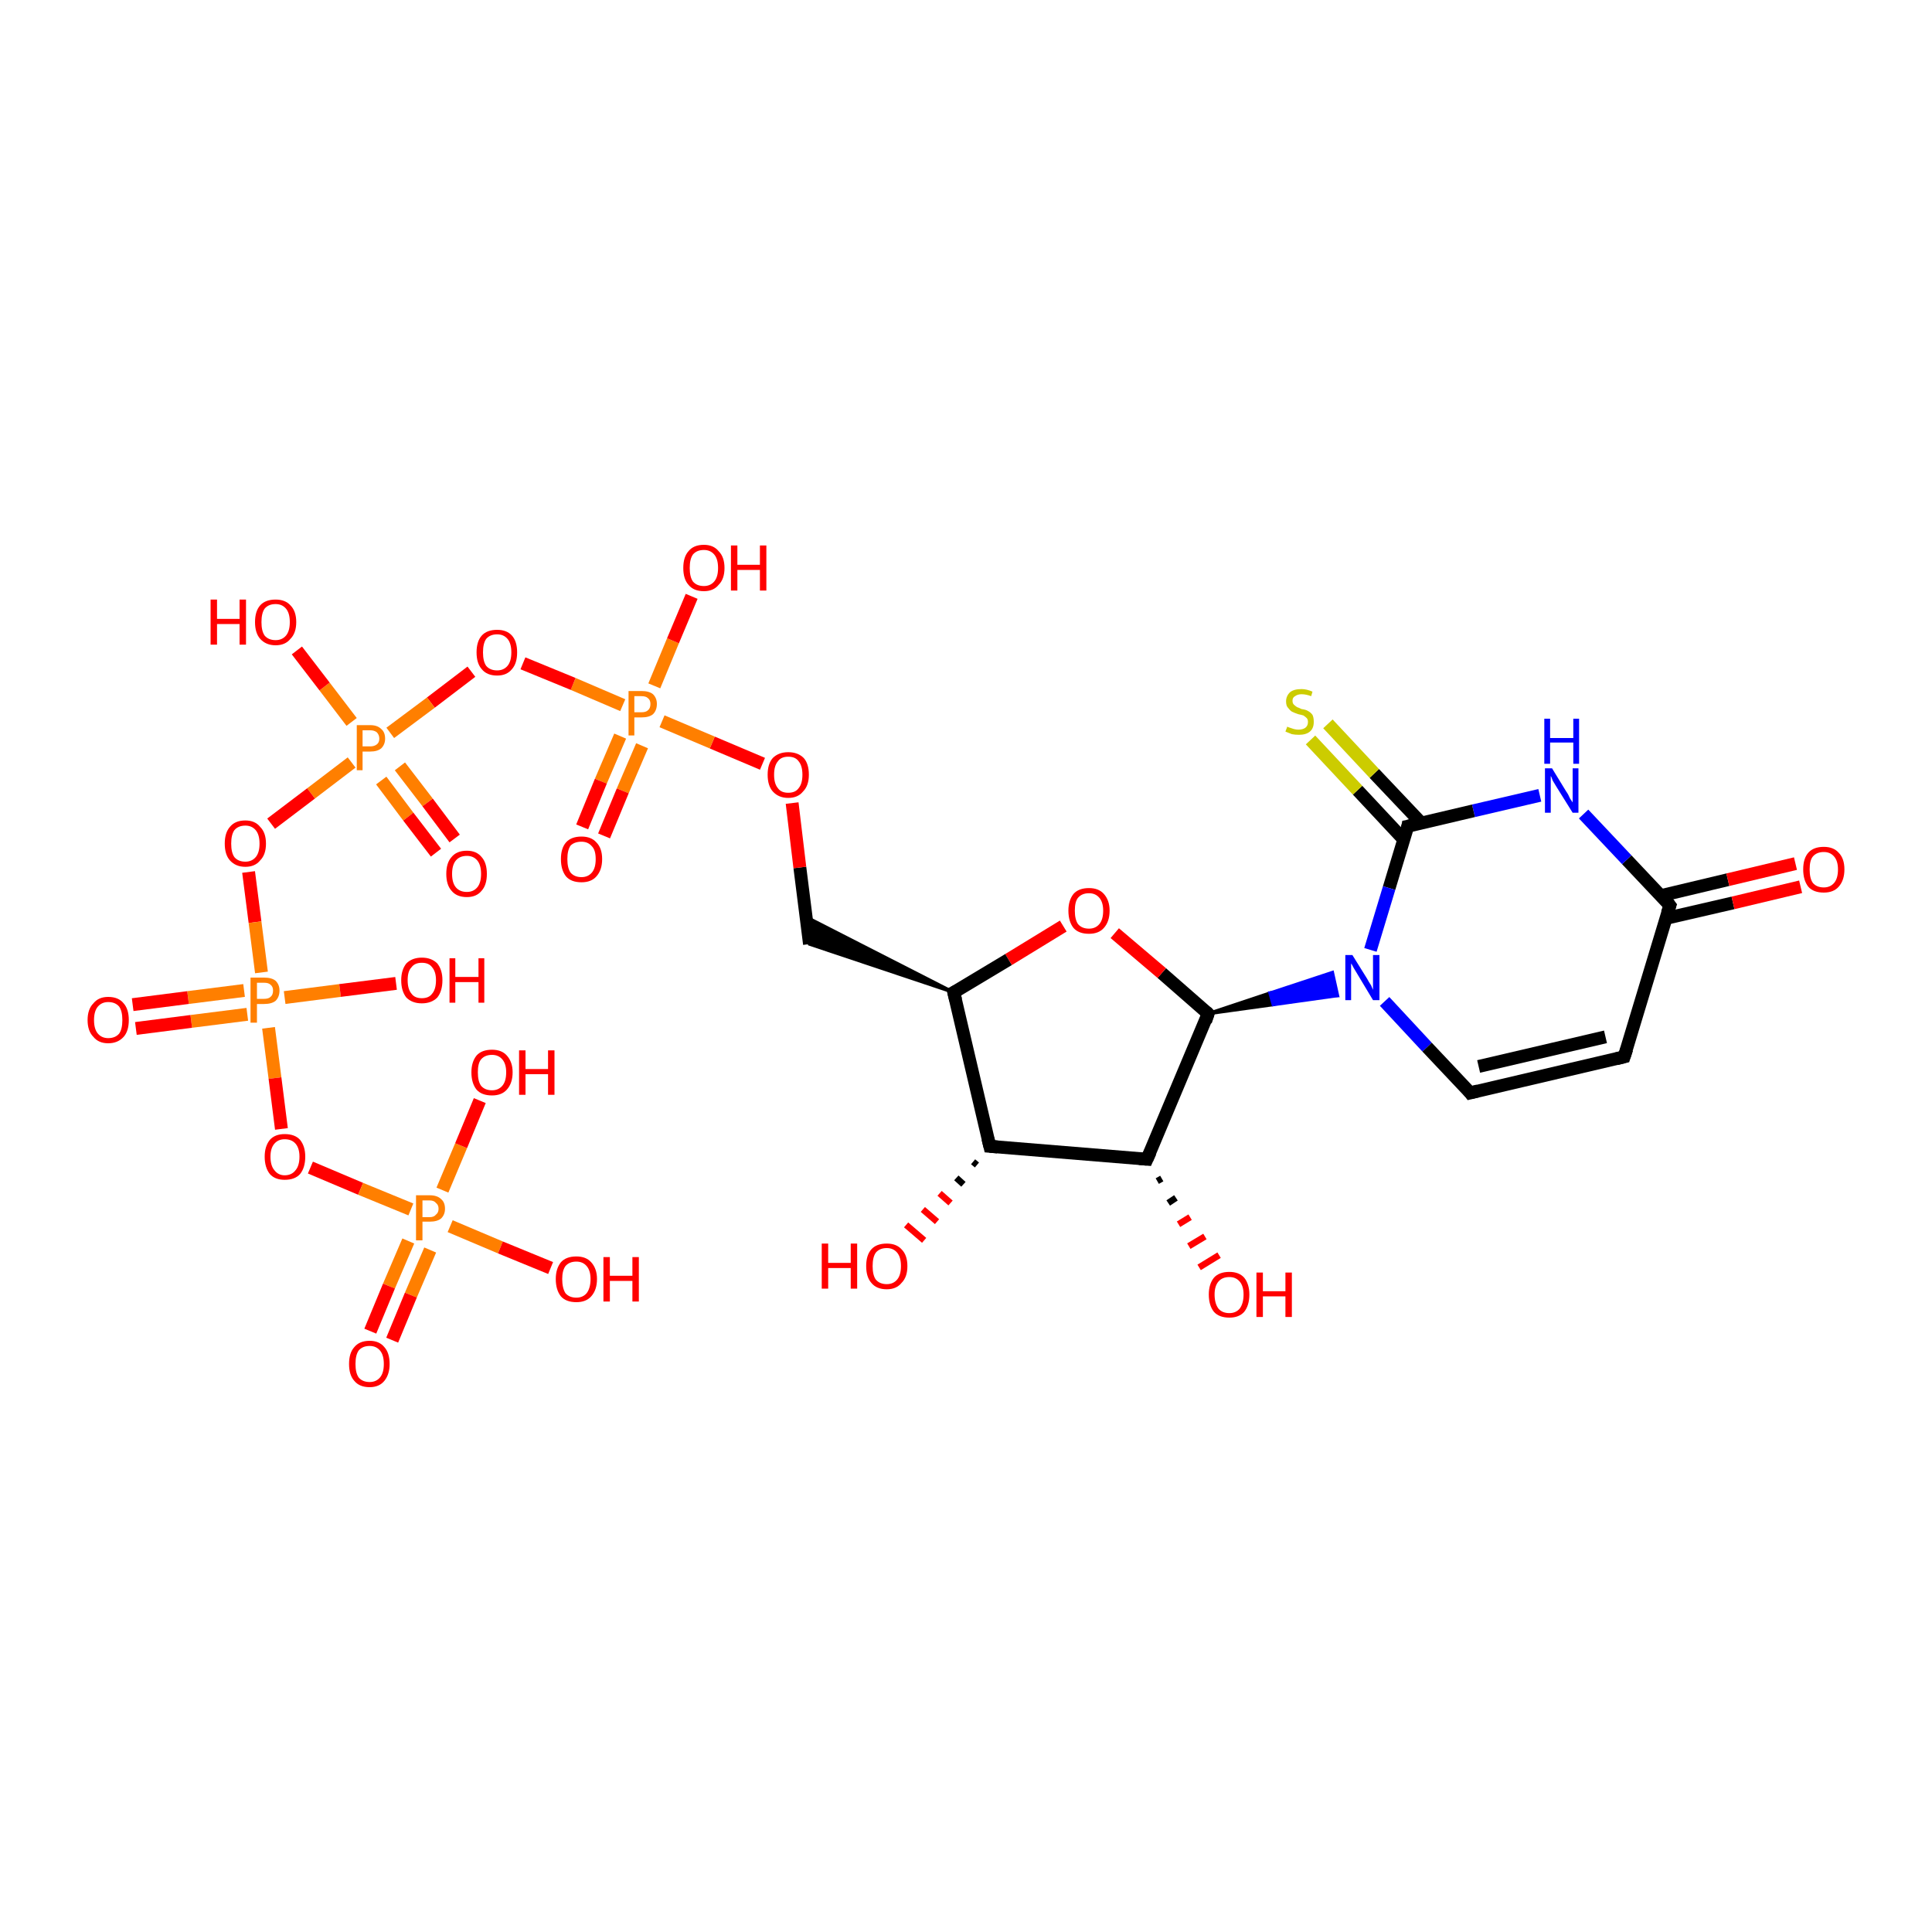 <?xml version='1.0' encoding='iso-8859-1'?>
<svg version='1.1' baseProfile='full'
              xmlns='http://www.w3.org/2000/svg'
                      xmlns:rdkit='http://www.rdkit.org/xml'
                      xmlns:xlink='http://www.w3.org/1999/xlink'
                  xml:space='preserve'
width='300px' height='300px' viewBox='0 0 300 300'>
<!-- END OF HEADER -->
<rect style='opacity:1.0;fill:#FFFFFF;stroke:none' width='300.0' height='300.0' x='0.0' y='0.0'> </rect>
<path class='bond-0 atom-1 atom-0' d='M 151.7,180.9 L 151.1,180.4' style='fill:none;fill-rule:evenodd;stroke:#000000;stroke-width:1.0px;stroke-linecap:butt;stroke-linejoin:miter;stroke-opacity:1' />
<path class='bond-0 atom-1 atom-0' d='M 149.6,183.9 L 148.5,182.9' style='fill:none;fill-rule:evenodd;stroke:#000000;stroke-width:1.0px;stroke-linecap:butt;stroke-linejoin:miter;stroke-opacity:1' />
<path class='bond-0 atom-1 atom-0' d='M 147.6,186.8 L 145.9,185.3' style='fill:none;fill-rule:evenodd;stroke:#FF0000;stroke-width:1.0px;stroke-linecap:butt;stroke-linejoin:miter;stroke-opacity:1' />
<path class='bond-0 atom-1 atom-0' d='M 145.5,189.7 L 143.3,187.8' style='fill:none;fill-rule:evenodd;stroke:#FF0000;stroke-width:1.0px;stroke-linecap:butt;stroke-linejoin:miter;stroke-opacity:1' />
<path class='bond-0 atom-1 atom-0' d='M 143.5,192.6 L 140.7,190.2' style='fill:none;fill-rule:evenodd;stroke:#FF0000;stroke-width:1.0px;stroke-linecap:butt;stroke-linejoin:miter;stroke-opacity:1' />
<path class='bond-1 atom-1 atom-2' d='M 153.7,178.0 L 178.1,180.0' style='fill:none;fill-rule:evenodd;stroke:#000000;stroke-width:2.0px;stroke-linecap:butt;stroke-linejoin:miter;stroke-opacity:1' />
<path class='bond-2 atom-2 atom-3' d='M 180.4,183.0 L 179.7,183.4' style='fill:none;fill-rule:evenodd;stroke:#000000;stroke-width:1.0px;stroke-linecap:butt;stroke-linejoin:miter;stroke-opacity:1' />
<path class='bond-2 atom-2 atom-3' d='M 182.6,186.0 L 181.4,186.8' style='fill:none;fill-rule:evenodd;stroke:#000000;stroke-width:1.0px;stroke-linecap:butt;stroke-linejoin:miter;stroke-opacity:1' />
<path class='bond-2 atom-2 atom-3' d='M 184.8,189.0 L 183.0,190.1' style='fill:none;fill-rule:evenodd;stroke:#FF0000;stroke-width:1.0px;stroke-linecap:butt;stroke-linejoin:miter;stroke-opacity:1' />
<path class='bond-2 atom-2 atom-3' d='M 187.1,192.0 L 184.6,193.5' style='fill:none;fill-rule:evenodd;stroke:#FF0000;stroke-width:1.0px;stroke-linecap:butt;stroke-linejoin:miter;stroke-opacity:1' />
<path class='bond-2 atom-2 atom-3' d='M 189.3,194.9 L 186.2,196.8' style='fill:none;fill-rule:evenodd;stroke:#FF0000;stroke-width:1.0px;stroke-linecap:butt;stroke-linejoin:miter;stroke-opacity:1' />
<path class='bond-3 atom-2 atom-4' d='M 178.1,180.0 L 187.6,157.4' style='fill:none;fill-rule:evenodd;stroke:#000000;stroke-width:2.0px;stroke-linecap:butt;stroke-linejoin:miter;stroke-opacity:1' />
<path class='bond-4 atom-4 atom-5' d='M 187.6,157.4 L 180.4,151.1' style='fill:none;fill-rule:evenodd;stroke:#000000;stroke-width:2.0px;stroke-linecap:butt;stroke-linejoin:miter;stroke-opacity:1' />
<path class='bond-4 atom-4 atom-5' d='M 180.4,151.1 L 173.1,144.9' style='fill:none;fill-rule:evenodd;stroke:#FF0000;stroke-width:2.0px;stroke-linecap:butt;stroke-linejoin:miter;stroke-opacity:1' />
<path class='bond-5 atom-5 atom-6' d='M 165.1,143.8 L 156.6,149.0' style='fill:none;fill-rule:evenodd;stroke:#FF0000;stroke-width:2.0px;stroke-linecap:butt;stroke-linejoin:miter;stroke-opacity:1' />
<path class='bond-5 atom-5 atom-6' d='M 156.6,149.0 L 148.1,154.1' style='fill:none;fill-rule:evenodd;stroke:#000000;stroke-width:2.0px;stroke-linecap:butt;stroke-linejoin:miter;stroke-opacity:1' />
<path class='bond-6 atom-6 atom-7' d='M 148.1,154.1 L 125.7,146.6 L 125.2,142.4 Z' style='fill:#000000;fill-rule:evenodd;fill-opacity:1;stroke:#000000;stroke-width:0.5px;stroke-linecap:butt;stroke-linejoin:miter;stroke-opacity:1;' />
<path class='bond-7 atom-7 atom-8' d='M 125.7,146.6 L 124.2,134.7' style='fill:none;fill-rule:evenodd;stroke:#000000;stroke-width:2.0px;stroke-linecap:butt;stroke-linejoin:miter;stroke-opacity:1' />
<path class='bond-7 atom-7 atom-8' d='M 124.2,134.7 L 123.0,124.7' style='fill:none;fill-rule:evenodd;stroke:#FF0000;stroke-width:2.0px;stroke-linecap:butt;stroke-linejoin:miter;stroke-opacity:1' />
<path class='bond-8 atom-8 atom-9' d='M 118.4,118.6 L 110.6,115.3' style='fill:none;fill-rule:evenodd;stroke:#FF0000;stroke-width:2.0px;stroke-linecap:butt;stroke-linejoin:miter;stroke-opacity:1' />
<path class='bond-8 atom-8 atom-9' d='M 110.6,115.3 L 102.8,112.0' style='fill:none;fill-rule:evenodd;stroke:#FF7F00;stroke-width:2.0px;stroke-linecap:butt;stroke-linejoin:miter;stroke-opacity:1' />
<path class='bond-9 atom-9 atom-10' d='M 101.6,106.5 L 104.5,99.5' style='fill:none;fill-rule:evenodd;stroke:#FF7F00;stroke-width:2.0px;stroke-linecap:butt;stroke-linejoin:miter;stroke-opacity:1' />
<path class='bond-9 atom-9 atom-10' d='M 104.5,99.5 L 107.4,92.6' style='fill:none;fill-rule:evenodd;stroke:#FF0000;stroke-width:2.0px;stroke-linecap:butt;stroke-linejoin:miter;stroke-opacity:1' />
<path class='bond-10 atom-9 atom-11' d='M 96.3,114.3 L 93.3,121.3' style='fill:none;fill-rule:evenodd;stroke:#FF7F00;stroke-width:2.0px;stroke-linecap:butt;stroke-linejoin:miter;stroke-opacity:1' />
<path class='bond-10 atom-9 atom-11' d='M 93.3,121.3 L 90.4,128.4' style='fill:none;fill-rule:evenodd;stroke:#FF0000;stroke-width:2.0px;stroke-linecap:butt;stroke-linejoin:miter;stroke-opacity:1' />
<path class='bond-10 atom-9 atom-11' d='M 99.7,115.8 L 96.7,122.8' style='fill:none;fill-rule:evenodd;stroke:#FF7F00;stroke-width:2.0px;stroke-linecap:butt;stroke-linejoin:miter;stroke-opacity:1' />
<path class='bond-10 atom-9 atom-11' d='M 96.7,122.8 L 93.8,129.8' style='fill:none;fill-rule:evenodd;stroke:#FF0000;stroke-width:2.0px;stroke-linecap:butt;stroke-linejoin:miter;stroke-opacity:1' />
<path class='bond-11 atom-9 atom-12' d='M 96.7,109.5 L 89.0,106.2' style='fill:none;fill-rule:evenodd;stroke:#FF7F00;stroke-width:2.0px;stroke-linecap:butt;stroke-linejoin:miter;stroke-opacity:1' />
<path class='bond-11 atom-9 atom-12' d='M 89.0,106.2 L 81.2,103.0' style='fill:none;fill-rule:evenodd;stroke:#FF0000;stroke-width:2.0px;stroke-linecap:butt;stroke-linejoin:miter;stroke-opacity:1' />
<path class='bond-12 atom-12 atom-13' d='M 73.2,104.3 L 66.9,109.1' style='fill:none;fill-rule:evenodd;stroke:#FF0000;stroke-width:2.0px;stroke-linecap:butt;stroke-linejoin:miter;stroke-opacity:1' />
<path class='bond-12 atom-12 atom-13' d='M 66.9,109.1 L 60.6,113.8' style='fill:none;fill-rule:evenodd;stroke:#FF7F00;stroke-width:2.0px;stroke-linecap:butt;stroke-linejoin:miter;stroke-opacity:1' />
<path class='bond-13 atom-13 atom-14' d='M 54.6,112.1 L 50.4,106.6' style='fill:none;fill-rule:evenodd;stroke:#FF7F00;stroke-width:2.0px;stroke-linecap:butt;stroke-linejoin:miter;stroke-opacity:1' />
<path class='bond-13 atom-13 atom-14' d='M 50.4,106.6 L 46.1,101.0' style='fill:none;fill-rule:evenodd;stroke:#FF0000;stroke-width:2.0px;stroke-linecap:butt;stroke-linejoin:miter;stroke-opacity:1' />
<path class='bond-14 atom-13 atom-15' d='M 59.2,121.2 L 63.4,126.8' style='fill:none;fill-rule:evenodd;stroke:#FF7F00;stroke-width:2.0px;stroke-linecap:butt;stroke-linejoin:miter;stroke-opacity:1' />
<path class='bond-14 atom-13 atom-15' d='M 63.4,126.8 L 67.7,132.4' style='fill:none;fill-rule:evenodd;stroke:#FF0000;stroke-width:2.0px;stroke-linecap:butt;stroke-linejoin:miter;stroke-opacity:1' />
<path class='bond-14 atom-13 atom-15' d='M 62.1,119.0 L 66.4,124.6' style='fill:none;fill-rule:evenodd;stroke:#FF7F00;stroke-width:2.0px;stroke-linecap:butt;stroke-linejoin:miter;stroke-opacity:1' />
<path class='bond-14 atom-13 atom-15' d='M 66.4,124.6 L 70.6,130.2' style='fill:none;fill-rule:evenodd;stroke:#FF0000;stroke-width:2.0px;stroke-linecap:butt;stroke-linejoin:miter;stroke-opacity:1' />
<path class='bond-15 atom-13 atom-16' d='M 54.6,118.4 L 48.3,123.2' style='fill:none;fill-rule:evenodd;stroke:#FF7F00;stroke-width:2.0px;stroke-linecap:butt;stroke-linejoin:miter;stroke-opacity:1' />
<path class='bond-15 atom-13 atom-16' d='M 48.3,123.2 L 42.1,127.9' style='fill:none;fill-rule:evenodd;stroke:#FF0000;stroke-width:2.0px;stroke-linecap:butt;stroke-linejoin:miter;stroke-opacity:1' />
<path class='bond-16 atom-16 atom-17' d='M 38.6,135.4 L 39.6,143.2' style='fill:none;fill-rule:evenodd;stroke:#FF0000;stroke-width:2.0px;stroke-linecap:butt;stroke-linejoin:miter;stroke-opacity:1' />
<path class='bond-16 atom-16 atom-17' d='M 39.6,143.2 L 40.6,151.0' style='fill:none;fill-rule:evenodd;stroke:#FF7F00;stroke-width:2.0px;stroke-linecap:butt;stroke-linejoin:miter;stroke-opacity:1' />
<path class='bond-17 atom-17 atom-18' d='M 44.2,154.9 L 52.8,153.8' style='fill:none;fill-rule:evenodd;stroke:#FF7F00;stroke-width:2.0px;stroke-linecap:butt;stroke-linejoin:miter;stroke-opacity:1' />
<path class='bond-17 atom-17 atom-18' d='M 52.8,153.8 L 61.5,152.7' style='fill:none;fill-rule:evenodd;stroke:#FF0000;stroke-width:2.0px;stroke-linecap:butt;stroke-linejoin:miter;stroke-opacity:1' />
<path class='bond-18 atom-17 atom-19' d='M 37.9,153.8 L 29.2,154.9' style='fill:none;fill-rule:evenodd;stroke:#FF7F00;stroke-width:2.0px;stroke-linecap:butt;stroke-linejoin:miter;stroke-opacity:1' />
<path class='bond-18 atom-17 atom-19' d='M 29.2,154.9 L 20.6,156.0' style='fill:none;fill-rule:evenodd;stroke:#FF0000;stroke-width:2.0px;stroke-linecap:butt;stroke-linejoin:miter;stroke-opacity:1' />
<path class='bond-18 atom-17 atom-19' d='M 38.4,157.5 L 29.7,158.6' style='fill:none;fill-rule:evenodd;stroke:#FF7F00;stroke-width:2.0px;stroke-linecap:butt;stroke-linejoin:miter;stroke-opacity:1' />
<path class='bond-18 atom-17 atom-19' d='M 29.7,158.6 L 21.1,159.7' style='fill:none;fill-rule:evenodd;stroke:#FF0000;stroke-width:2.0px;stroke-linecap:butt;stroke-linejoin:miter;stroke-opacity:1' />
<path class='bond-19 atom-17 atom-20' d='M 41.7,159.6 L 42.7,167.4' style='fill:none;fill-rule:evenodd;stroke:#FF7F00;stroke-width:2.0px;stroke-linecap:butt;stroke-linejoin:miter;stroke-opacity:1' />
<path class='bond-19 atom-17 atom-20' d='M 42.7,167.4 L 43.7,175.3' style='fill:none;fill-rule:evenodd;stroke:#FF0000;stroke-width:2.0px;stroke-linecap:butt;stroke-linejoin:miter;stroke-opacity:1' />
<path class='bond-20 atom-20 atom-21' d='M 48.2,181.3 L 56.0,184.6' style='fill:none;fill-rule:evenodd;stroke:#FF0000;stroke-width:2.0px;stroke-linecap:butt;stroke-linejoin:miter;stroke-opacity:1' />
<path class='bond-20 atom-20 atom-21' d='M 56.0,184.6 L 63.8,187.8' style='fill:none;fill-rule:evenodd;stroke:#FF7F00;stroke-width:2.0px;stroke-linecap:butt;stroke-linejoin:miter;stroke-opacity:1' />
<path class='bond-21 atom-21 atom-22' d='M 68.7,184.8 L 71.6,177.9' style='fill:none;fill-rule:evenodd;stroke:#FF7F00;stroke-width:2.0px;stroke-linecap:butt;stroke-linejoin:miter;stroke-opacity:1' />
<path class='bond-21 atom-21 atom-22' d='M 71.6,177.9 L 74.5,170.9' style='fill:none;fill-rule:evenodd;stroke:#FF0000;stroke-width:2.0px;stroke-linecap:butt;stroke-linejoin:miter;stroke-opacity:1' />
<path class='bond-22 atom-21 atom-23' d='M 69.9,190.4 L 77.7,193.7' style='fill:none;fill-rule:evenodd;stroke:#FF7F00;stroke-width:2.0px;stroke-linecap:butt;stroke-linejoin:miter;stroke-opacity:1' />
<path class='bond-22 atom-21 atom-23' d='M 77.7,193.7 L 85.5,196.9' style='fill:none;fill-rule:evenodd;stroke:#FF0000;stroke-width:2.0px;stroke-linecap:butt;stroke-linejoin:miter;stroke-opacity:1' />
<path class='bond-23 atom-21 atom-24' d='M 63.4,192.7 L 60.4,199.7' style='fill:none;fill-rule:evenodd;stroke:#FF7F00;stroke-width:2.0px;stroke-linecap:butt;stroke-linejoin:miter;stroke-opacity:1' />
<path class='bond-23 atom-21 atom-24' d='M 60.4,199.7 L 57.5,206.7' style='fill:none;fill-rule:evenodd;stroke:#FF0000;stroke-width:2.0px;stroke-linecap:butt;stroke-linejoin:miter;stroke-opacity:1' />
<path class='bond-23 atom-21 atom-24' d='M 66.8,194.1 L 63.8,201.1' style='fill:none;fill-rule:evenodd;stroke:#FF7F00;stroke-width:2.0px;stroke-linecap:butt;stroke-linejoin:miter;stroke-opacity:1' />
<path class='bond-23 atom-21 atom-24' d='M 63.8,201.1 L 60.9,208.1' style='fill:none;fill-rule:evenodd;stroke:#FF0000;stroke-width:2.0px;stroke-linecap:butt;stroke-linejoin:miter;stroke-opacity:1' />
<path class='bond-24 atom-4 atom-25' d='M 187.6,157.4 L 197.2,154.2 L 197.7,156.0 Z' style='fill:#000000;fill-rule:evenodd;fill-opacity:1;stroke:#000000;stroke-width:0.5px;stroke-linecap:butt;stroke-linejoin:miter;stroke-opacity:1;' />
<path class='bond-24 atom-4 atom-25' d='M 197.2,154.2 L 207.7,154.6 L 206.9,151.0 Z' style='fill:#0000FF;fill-rule:evenodd;fill-opacity:1;stroke:#0000FF;stroke-width:0.5px;stroke-linecap:butt;stroke-linejoin:miter;stroke-opacity:1;' />
<path class='bond-24 atom-4 atom-25' d='M 197.2,154.2 L 197.7,156.0 L 207.7,154.6 Z' style='fill:#0000FF;fill-rule:evenodd;fill-opacity:1;stroke:#0000FF;stroke-width:0.5px;stroke-linecap:butt;stroke-linejoin:miter;stroke-opacity:1;' />
<path class='bond-25 atom-25 atom-26' d='M 215.0,155.5 L 221.6,162.6' style='fill:none;fill-rule:evenodd;stroke:#0000FF;stroke-width:2.0px;stroke-linecap:butt;stroke-linejoin:miter;stroke-opacity:1' />
<path class='bond-25 atom-25 atom-26' d='M 221.6,162.6 L 228.3,169.7' style='fill:none;fill-rule:evenodd;stroke:#000000;stroke-width:2.0px;stroke-linecap:butt;stroke-linejoin:miter;stroke-opacity:1' />
<path class='bond-26 atom-26 atom-27' d='M 228.3,169.7 L 252.2,164.1' style='fill:none;fill-rule:evenodd;stroke:#000000;stroke-width:2.0px;stroke-linecap:butt;stroke-linejoin:miter;stroke-opacity:1' />
<path class='bond-26 atom-26 atom-27' d='M 229.6,165.6 L 249.3,161.0' style='fill:none;fill-rule:evenodd;stroke:#000000;stroke-width:2.0px;stroke-linecap:butt;stroke-linejoin:miter;stroke-opacity:1' />
<path class='bond-27 atom-27 atom-28' d='M 252.2,164.1 L 259.3,140.6' style='fill:none;fill-rule:evenodd;stroke:#000000;stroke-width:2.0px;stroke-linecap:butt;stroke-linejoin:miter;stroke-opacity:1' />
<path class='bond-28 atom-28 atom-29' d='M 258.7,142.6 L 269.1,140.2' style='fill:none;fill-rule:evenodd;stroke:#000000;stroke-width:2.0px;stroke-linecap:butt;stroke-linejoin:miter;stroke-opacity:1' />
<path class='bond-28 atom-28 atom-29' d='M 269.1,140.2 L 279.6,137.7' style='fill:none;fill-rule:evenodd;stroke:#FF0000;stroke-width:2.0px;stroke-linecap:butt;stroke-linejoin:miter;stroke-opacity:1' />
<path class='bond-28 atom-28 atom-29' d='M 257.8,139.1 L 268.3,136.6' style='fill:none;fill-rule:evenodd;stroke:#000000;stroke-width:2.0px;stroke-linecap:butt;stroke-linejoin:miter;stroke-opacity:1' />
<path class='bond-28 atom-28 atom-29' d='M 268.3,136.6 L 278.8,134.1' style='fill:none;fill-rule:evenodd;stroke:#FF0000;stroke-width:2.0px;stroke-linecap:butt;stroke-linejoin:miter;stroke-opacity:1' />
<path class='bond-29 atom-28 atom-30' d='M 259.3,140.6 L 252.6,133.5' style='fill:none;fill-rule:evenodd;stroke:#000000;stroke-width:2.0px;stroke-linecap:butt;stroke-linejoin:miter;stroke-opacity:1' />
<path class='bond-29 atom-28 atom-30' d='M 252.6,133.5 L 245.9,126.4' style='fill:none;fill-rule:evenodd;stroke:#0000FF;stroke-width:2.0px;stroke-linecap:butt;stroke-linejoin:miter;stroke-opacity:1' />
<path class='bond-30 atom-30 atom-31' d='M 239.1,123.5 L 228.8,125.9' style='fill:none;fill-rule:evenodd;stroke:#0000FF;stroke-width:2.0px;stroke-linecap:butt;stroke-linejoin:miter;stroke-opacity:1' />
<path class='bond-30 atom-30 atom-31' d='M 228.8,125.9 L 218.6,128.3' style='fill:none;fill-rule:evenodd;stroke:#000000;stroke-width:2.0px;stroke-linecap:butt;stroke-linejoin:miter;stroke-opacity:1' />
<path class='bond-31 atom-31 atom-32' d='M 220.7,127.8 L 213.4,120.1' style='fill:none;fill-rule:evenodd;stroke:#000000;stroke-width:2.0px;stroke-linecap:butt;stroke-linejoin:miter;stroke-opacity:1' />
<path class='bond-31 atom-31 atom-32' d='M 213.4,120.1 L 206.2,112.4' style='fill:none;fill-rule:evenodd;stroke:#CCCC00;stroke-width:2.0px;stroke-linecap:butt;stroke-linejoin:miter;stroke-opacity:1' />
<path class='bond-31 atom-31 atom-32' d='M 218.0,130.4 L 210.8,122.7' style='fill:none;fill-rule:evenodd;stroke:#000000;stroke-width:2.0px;stroke-linecap:butt;stroke-linejoin:miter;stroke-opacity:1' />
<path class='bond-31 atom-31 atom-32' d='M 210.8,122.7 L 203.5,114.9' style='fill:none;fill-rule:evenodd;stroke:#CCCC00;stroke-width:2.0px;stroke-linecap:butt;stroke-linejoin:miter;stroke-opacity:1' />
<path class='bond-32 atom-6 atom-1' d='M 148.1,154.1 L 153.7,178.0' style='fill:none;fill-rule:evenodd;stroke:#000000;stroke-width:2.0px;stroke-linecap:butt;stroke-linejoin:miter;stroke-opacity:1' />
<path class='bond-33 atom-31 atom-25' d='M 218.6,128.3 L 215.7,137.9' style='fill:none;fill-rule:evenodd;stroke:#000000;stroke-width:2.0px;stroke-linecap:butt;stroke-linejoin:miter;stroke-opacity:1' />
<path class='bond-33 atom-31 atom-25' d='M 215.7,137.9 L 212.8,147.5' style='fill:none;fill-rule:evenodd;stroke:#0000FF;stroke-width:2.0px;stroke-linecap:butt;stroke-linejoin:miter;stroke-opacity:1' />
<path d='M 154.9,178.1 L 153.7,178.0 L 153.4,176.8' style='fill:none;stroke:#000000;stroke-width:2.0px;stroke-linecap:butt;stroke-linejoin:miter;stroke-opacity:1;' />
<path d='M 176.9,179.9 L 178.1,180.0 L 178.6,178.9' style='fill:none;stroke:#000000;stroke-width:2.0px;stroke-linecap:butt;stroke-linejoin:miter;stroke-opacity:1;' />
<path d='M 187.2,158.6 L 187.6,157.4 L 187.3,157.1' style='fill:none;stroke:#000000;stroke-width:2.0px;stroke-linecap:butt;stroke-linejoin:miter;stroke-opacity:1;' />
<path d='M 148.5,153.9 L 148.1,154.1 L 148.4,155.3' style='fill:none;stroke:#000000;stroke-width:2.0px;stroke-linecap:butt;stroke-linejoin:miter;stroke-opacity:1;' />
<path d='M 228.0,169.3 L 228.3,169.7 L 229.5,169.4' style='fill:none;stroke:#000000;stroke-width:2.0px;stroke-linecap:butt;stroke-linejoin:miter;stroke-opacity:1;' />
<path d='M 251.0,164.4 L 252.2,164.1 L 252.6,162.9' style='fill:none;stroke:#000000;stroke-width:2.0px;stroke-linecap:butt;stroke-linejoin:miter;stroke-opacity:1;' />
<path d='M 258.9,141.8 L 259.3,140.6 L 259.0,140.2' style='fill:none;stroke:#000000;stroke-width:2.0px;stroke-linecap:butt;stroke-linejoin:miter;stroke-opacity:1;' />
<path d='M 219.1,128.2 L 218.6,128.3 L 218.5,128.8' style='fill:none;stroke:#000000;stroke-width:2.0px;stroke-linecap:butt;stroke-linejoin:miter;stroke-opacity:1;' />
<path class='atom-0' d='M 127.6 193.1
L 128.6 193.1
L 128.6 196.1
L 132.1 196.1
L 132.1 193.1
L 133.1 193.1
L 133.1 200.1
L 132.1 200.1
L 132.1 196.9
L 128.6 196.9
L 128.6 200.1
L 127.6 200.1
L 127.6 193.1
' fill='#FF0000'/>
<path class='atom-0' d='M 134.5 196.6
Q 134.5 194.9, 135.3 194.0
Q 136.1 193.1, 137.7 193.1
Q 139.2 193.1, 140.0 194.0
Q 140.9 194.9, 140.9 196.6
Q 140.9 198.3, 140.0 199.2
Q 139.2 200.2, 137.7 200.2
Q 136.1 200.2, 135.3 199.2
Q 134.5 198.3, 134.5 196.6
M 137.7 199.4
Q 138.7 199.4, 139.3 198.7
Q 139.9 198.0, 139.9 196.6
Q 139.9 195.2, 139.3 194.5
Q 138.7 193.8, 137.7 193.8
Q 136.6 193.8, 136.0 194.5
Q 135.5 195.2, 135.5 196.6
Q 135.5 198.0, 136.0 198.7
Q 136.6 199.4, 137.7 199.4
' fill='#FF0000'/>
<path class='atom-3' d='M 187.7 201.0
Q 187.7 199.4, 188.5 198.4
Q 189.3 197.5, 190.9 197.5
Q 192.4 197.5, 193.2 198.4
Q 194.0 199.4, 194.0 201.0
Q 194.0 202.7, 193.2 203.7
Q 192.4 204.6, 190.9 204.6
Q 189.3 204.6, 188.5 203.7
Q 187.7 202.7, 187.7 201.0
M 190.9 203.9
Q 191.9 203.9, 192.5 203.2
Q 193.1 202.4, 193.1 201.0
Q 193.1 199.7, 192.5 199.0
Q 191.9 198.3, 190.9 198.3
Q 189.8 198.3, 189.2 199.0
Q 188.6 199.7, 188.6 201.0
Q 188.6 202.4, 189.2 203.2
Q 189.8 203.9, 190.9 203.9
' fill='#FF0000'/>
<path class='atom-3' d='M 195.1 197.6
L 196.1 197.6
L 196.1 200.5
L 199.6 200.5
L 199.6 197.6
L 200.6 197.6
L 200.6 204.5
L 199.6 204.5
L 199.6 201.3
L 196.1 201.3
L 196.1 204.5
L 195.1 204.5
L 195.1 197.6
' fill='#FF0000'/>
<path class='atom-5' d='M 165.9 141.4
Q 165.9 139.8, 166.7 138.8
Q 167.5 137.9, 169.1 137.9
Q 170.6 137.9, 171.4 138.8
Q 172.3 139.8, 172.3 141.4
Q 172.3 143.1, 171.4 144.1
Q 170.6 145.0, 169.1 145.0
Q 167.5 145.0, 166.7 144.1
Q 165.9 143.1, 165.9 141.4
M 169.1 144.2
Q 170.1 144.2, 170.7 143.5
Q 171.3 142.8, 171.3 141.4
Q 171.3 140.1, 170.7 139.4
Q 170.1 138.7, 169.1 138.7
Q 168.0 138.7, 167.4 139.4
Q 166.9 140.0, 166.9 141.4
Q 166.9 142.8, 167.4 143.5
Q 168.0 144.2, 169.1 144.2
' fill='#FF0000'/>
<path class='atom-8' d='M 119.2 120.3
Q 119.2 118.6, 120.0 117.7
Q 120.9 116.8, 122.4 116.8
Q 123.9 116.8, 124.8 117.7
Q 125.6 118.6, 125.6 120.3
Q 125.6 122.0, 124.7 122.9
Q 123.9 123.9, 122.4 123.9
Q 120.9 123.9, 120.0 122.9
Q 119.2 122.0, 119.2 120.3
M 122.4 123.1
Q 123.5 123.1, 124.0 122.4
Q 124.6 121.7, 124.6 120.3
Q 124.6 118.9, 124.0 118.2
Q 123.5 117.5, 122.4 117.5
Q 121.3 117.5, 120.8 118.2
Q 120.2 118.9, 120.2 120.3
Q 120.2 121.7, 120.8 122.4
Q 121.3 123.1, 122.4 123.1
' fill='#FF0000'/>
<path class='atom-9' d='M 99.6 107.3
Q 100.8 107.3, 101.4 107.8
Q 102.0 108.4, 102.0 109.3
Q 102.0 110.3, 101.4 110.9
Q 100.8 111.4, 99.6 111.4
L 98.5 111.4
L 98.5 114.2
L 97.6 114.2
L 97.6 107.3
L 99.6 107.3
M 99.6 110.6
Q 100.3 110.6, 100.6 110.3
Q 101.0 110.0, 101.0 109.3
Q 101.0 108.7, 100.6 108.4
Q 100.3 108.1, 99.6 108.1
L 98.5 108.1
L 98.5 110.6
L 99.6 110.6
' fill='#FF7F00'/>
<path class='atom-10' d='M 106.1 88.2
Q 106.1 86.5, 106.9 85.6
Q 107.7 84.6, 109.3 84.6
Q 110.8 84.6, 111.6 85.6
Q 112.5 86.5, 112.5 88.2
Q 112.5 89.9, 111.6 90.8
Q 110.8 91.8, 109.3 91.8
Q 107.7 91.8, 106.9 90.8
Q 106.1 89.9, 106.1 88.2
M 109.3 91.0
Q 110.3 91.0, 110.9 90.3
Q 111.5 89.6, 111.5 88.2
Q 111.5 86.8, 110.9 86.1
Q 110.3 85.4, 109.3 85.4
Q 108.2 85.4, 107.6 86.1
Q 107.1 86.8, 107.1 88.2
Q 107.1 89.6, 107.6 90.3
Q 108.2 91.0, 109.3 91.0
' fill='#FF0000'/>
<path class='atom-10' d='M 113.5 84.7
L 114.5 84.7
L 114.5 87.7
L 118.0 87.7
L 118.0 84.7
L 119.0 84.7
L 119.0 91.7
L 118.0 91.7
L 118.0 88.5
L 114.5 88.5
L 114.5 91.7
L 113.5 91.7
L 113.5 84.7
' fill='#FF0000'/>
<path class='atom-11' d='M 87.1 133.4
Q 87.1 131.7, 87.9 130.8
Q 88.7 129.9, 90.3 129.9
Q 91.8 129.9, 92.6 130.8
Q 93.5 131.7, 93.5 133.4
Q 93.5 135.1, 92.6 136.1
Q 91.8 137.0, 90.3 137.0
Q 88.7 137.0, 87.9 136.1
Q 87.1 135.1, 87.1 133.4
M 90.3 136.2
Q 91.3 136.2, 91.9 135.5
Q 92.5 134.8, 92.5 133.4
Q 92.5 132.0, 91.9 131.4
Q 91.3 130.7, 90.3 130.7
Q 89.2 130.7, 88.6 131.3
Q 88.1 132.0, 88.1 133.4
Q 88.1 134.8, 88.6 135.5
Q 89.2 136.2, 90.3 136.2
' fill='#FF0000'/>
<path class='atom-12' d='M 74.0 101.3
Q 74.0 99.6, 74.8 98.7
Q 75.6 97.8, 77.2 97.8
Q 78.7 97.8, 79.5 98.7
Q 80.3 99.6, 80.3 101.3
Q 80.3 103.0, 79.5 103.9
Q 78.7 104.9, 77.2 104.9
Q 75.6 104.9, 74.8 103.9
Q 74.0 103.0, 74.0 101.3
M 77.2 104.1
Q 78.2 104.1, 78.8 103.4
Q 79.4 102.7, 79.4 101.3
Q 79.4 99.9, 78.8 99.2
Q 78.2 98.5, 77.2 98.5
Q 76.1 98.5, 75.5 99.2
Q 75.0 99.9, 75.0 101.3
Q 75.0 102.7, 75.5 103.4
Q 76.1 104.1, 77.2 104.1
' fill='#FF0000'/>
<path class='atom-13' d='M 57.5 112.6
Q 58.6 112.6, 59.2 113.2
Q 59.8 113.7, 59.8 114.7
Q 59.8 115.6, 59.2 116.2
Q 58.6 116.7, 57.5 116.7
L 56.3 116.7
L 56.3 119.6
L 55.4 119.6
L 55.4 112.6
L 57.5 112.6
M 57.5 115.9
Q 58.1 115.9, 58.5 115.6
Q 58.9 115.3, 58.9 114.7
Q 58.9 114.1, 58.5 113.7
Q 58.1 113.4, 57.5 113.4
L 56.3 113.4
L 56.3 115.9
L 57.5 115.9
' fill='#FF7F00'/>
<path class='atom-14' d='M 32.7 93.1
L 33.7 93.1
L 33.7 96.1
L 37.2 96.1
L 37.2 93.1
L 38.2 93.1
L 38.2 100.1
L 37.2 100.1
L 37.2 96.9
L 33.7 96.9
L 33.7 100.1
L 32.7 100.1
L 32.7 93.1
' fill='#FF0000'/>
<path class='atom-14' d='M 39.6 96.6
Q 39.6 94.9, 40.4 94.0
Q 41.2 93.1, 42.8 93.1
Q 44.3 93.1, 45.1 94.0
Q 46.0 94.9, 46.0 96.6
Q 46.0 98.3, 45.1 99.2
Q 44.3 100.2, 42.8 100.2
Q 41.3 100.2, 40.4 99.2
Q 39.6 98.3, 39.6 96.6
M 42.8 99.4
Q 43.8 99.4, 44.4 98.7
Q 45.0 98.0, 45.0 96.6
Q 45.0 95.2, 44.4 94.5
Q 43.8 93.8, 42.8 93.8
Q 41.7 93.8, 41.1 94.5
Q 40.6 95.2, 40.6 96.6
Q 40.6 98.0, 41.1 98.7
Q 41.7 99.4, 42.8 99.4
' fill='#FF0000'/>
<path class='atom-15' d='M 69.3 135.7
Q 69.3 134.0, 70.1 133.1
Q 70.9 132.1, 72.5 132.1
Q 74.0 132.1, 74.8 133.1
Q 75.6 134.0, 75.6 135.7
Q 75.6 137.4, 74.8 138.3
Q 74.0 139.3, 72.5 139.3
Q 70.9 139.3, 70.1 138.3
Q 69.3 137.4, 69.3 135.7
M 72.5 138.5
Q 73.5 138.5, 74.1 137.8
Q 74.7 137.1, 74.7 135.7
Q 74.7 134.3, 74.1 133.6
Q 73.5 132.9, 72.5 132.9
Q 71.4 132.9, 70.8 133.6
Q 70.2 134.3, 70.2 135.7
Q 70.2 137.1, 70.8 137.8
Q 71.4 138.5, 72.5 138.5
' fill='#FF0000'/>
<path class='atom-16' d='M 34.9 131.0
Q 34.9 129.3, 35.7 128.4
Q 36.5 127.4, 38.1 127.4
Q 39.6 127.4, 40.4 128.4
Q 41.3 129.3, 41.3 131.0
Q 41.3 132.7, 40.4 133.6
Q 39.6 134.6, 38.1 134.6
Q 36.6 134.6, 35.7 133.6
Q 34.9 132.7, 34.9 131.0
M 38.1 133.8
Q 39.1 133.8, 39.7 133.1
Q 40.3 132.4, 40.3 131.0
Q 40.3 129.6, 39.7 128.9
Q 39.1 128.2, 38.1 128.2
Q 37.0 128.2, 36.4 128.9
Q 35.9 129.6, 35.9 131.0
Q 35.9 132.4, 36.4 133.1
Q 37.0 133.8, 38.1 133.8
' fill='#FF0000'/>
<path class='atom-17' d='M 41.0 151.8
Q 42.2 151.8, 42.8 152.3
Q 43.4 152.9, 43.4 153.8
Q 43.4 154.8, 42.8 155.4
Q 42.2 155.9, 41.0 155.9
L 39.9 155.9
L 39.9 158.8
L 38.9 158.8
L 38.9 151.8
L 41.0 151.8
M 41.0 155.1
Q 41.7 155.1, 42.0 154.8
Q 42.4 154.5, 42.4 153.8
Q 42.4 153.2, 42.0 152.9
Q 41.7 152.6, 41.0 152.6
L 39.9 152.6
L 39.9 155.1
L 41.0 155.1
' fill='#FF7F00'/>
<path class='atom-18' d='M 62.3 152.2
Q 62.3 150.6, 63.1 149.6
Q 64.0 148.7, 65.5 148.7
Q 67.0 148.7, 67.9 149.6
Q 68.7 150.6, 68.7 152.2
Q 68.7 153.9, 67.9 154.9
Q 67.0 155.8, 65.5 155.8
Q 64.0 155.8, 63.1 154.9
Q 62.3 153.9, 62.3 152.2
M 65.5 155.0
Q 66.6 155.0, 67.1 154.3
Q 67.7 153.6, 67.7 152.2
Q 67.7 150.9, 67.1 150.2
Q 66.6 149.5, 65.5 149.5
Q 64.4 149.5, 63.9 150.2
Q 63.3 150.8, 63.3 152.2
Q 63.3 153.6, 63.9 154.3
Q 64.4 155.0, 65.5 155.0
' fill='#FF0000'/>
<path class='atom-18' d='M 69.8 148.8
L 70.7 148.8
L 70.7 151.7
L 74.3 151.7
L 74.3 148.8
L 75.2 148.8
L 75.2 155.7
L 74.3 155.7
L 74.3 152.5
L 70.7 152.5
L 70.7 155.7
L 69.8 155.7
L 69.8 148.8
' fill='#FF0000'/>
<path class='atom-19' d='M 13.6 158.4
Q 13.6 156.7, 14.5 155.8
Q 15.3 154.8, 16.8 154.8
Q 18.4 154.8, 19.2 155.8
Q 20.0 156.7, 20.0 158.4
Q 20.0 160.1, 19.2 161.0
Q 18.3 162.0, 16.8 162.0
Q 15.3 162.0, 14.5 161.0
Q 13.6 160.1, 13.6 158.4
M 16.8 161.2
Q 17.9 161.2, 18.5 160.5
Q 19.0 159.8, 19.0 158.4
Q 19.0 157.0, 18.5 156.3
Q 17.9 155.6, 16.8 155.6
Q 15.8 155.6, 15.2 156.3
Q 14.6 157.0, 14.6 158.4
Q 14.6 159.8, 15.2 160.5
Q 15.8 161.2, 16.8 161.2
' fill='#FF0000'/>
<path class='atom-20' d='M 41.1 179.6
Q 41.1 178.0, 41.9 177.0
Q 42.7 176.1, 44.2 176.1
Q 45.8 176.1, 46.6 177.0
Q 47.4 178.0, 47.4 179.6
Q 47.4 181.3, 46.6 182.3
Q 45.8 183.2, 44.2 183.2
Q 42.7 183.2, 41.9 182.3
Q 41.1 181.3, 41.1 179.6
M 44.2 182.5
Q 45.3 182.5, 45.9 181.7
Q 46.5 181.0, 46.5 179.6
Q 46.5 178.3, 45.9 177.6
Q 45.3 176.9, 44.2 176.9
Q 43.2 176.9, 42.6 177.6
Q 42.0 178.3, 42.0 179.6
Q 42.0 181.0, 42.6 181.7
Q 43.2 182.5, 44.2 182.5
' fill='#FF0000'/>
<path class='atom-21' d='M 66.7 185.6
Q 67.9 185.6, 68.5 186.2
Q 69.1 186.7, 69.1 187.7
Q 69.1 188.6, 68.5 189.2
Q 67.9 189.7, 66.7 189.7
L 65.6 189.7
L 65.6 192.6
L 64.6 192.6
L 64.6 185.6
L 66.7 185.6
M 66.7 189.0
Q 67.4 189.0, 67.7 188.6
Q 68.1 188.3, 68.1 187.7
Q 68.1 187.1, 67.7 186.8
Q 67.4 186.4, 66.7 186.4
L 65.6 186.4
L 65.6 189.0
L 66.7 189.0
' fill='#FF7F00'/>
<path class='atom-22' d='M 73.2 166.5
Q 73.2 164.9, 74.0 163.9
Q 74.8 163.0, 76.4 163.0
Q 77.9 163.0, 78.7 163.9
Q 79.6 164.9, 79.6 166.5
Q 79.6 168.2, 78.7 169.2
Q 77.9 170.1, 76.4 170.1
Q 74.8 170.1, 74.0 169.2
Q 73.2 168.2, 73.2 166.5
M 76.4 169.3
Q 77.4 169.3, 78.0 168.6
Q 78.6 167.9, 78.6 166.5
Q 78.6 165.2, 78.0 164.5
Q 77.4 163.8, 76.4 163.8
Q 75.3 163.8, 74.7 164.5
Q 74.2 165.1, 74.2 166.5
Q 74.2 167.9, 74.7 168.6
Q 75.3 169.3, 76.4 169.3
' fill='#FF0000'/>
<path class='atom-22' d='M 80.6 163.1
L 81.6 163.1
L 81.6 166.0
L 85.1 166.0
L 85.1 163.1
L 86.1 163.1
L 86.1 170.0
L 85.1 170.0
L 85.1 166.8
L 81.6 166.8
L 81.6 170.0
L 80.6 170.0
L 80.6 163.1
' fill='#FF0000'/>
<path class='atom-23' d='M 86.3 198.6
Q 86.3 197.0, 87.1 196.0
Q 87.9 195.1, 89.5 195.1
Q 91.0 195.1, 91.8 196.0
Q 92.7 197.0, 92.7 198.6
Q 92.7 200.3, 91.8 201.3
Q 91.0 202.2, 89.5 202.2
Q 87.9 202.2, 87.1 201.3
Q 86.3 200.3, 86.3 198.6
M 89.5 201.5
Q 90.5 201.5, 91.1 200.8
Q 91.7 200.0, 91.7 198.6
Q 91.7 197.3, 91.1 196.6
Q 90.5 195.9, 89.5 195.9
Q 88.4 195.9, 87.8 196.6
Q 87.3 197.3, 87.3 198.6
Q 87.3 200.0, 87.8 200.8
Q 88.4 201.5, 89.5 201.5
' fill='#FF0000'/>
<path class='atom-23' d='M 93.7 195.2
L 94.7 195.2
L 94.7 198.1
L 98.2 198.1
L 98.2 195.2
L 99.2 195.2
L 99.2 202.1
L 98.2 202.1
L 98.2 198.9
L 94.7 198.9
L 94.7 202.1
L 93.7 202.1
L 93.7 195.2
' fill='#FF0000'/>
<path class='atom-24' d='M 54.2 211.8
Q 54.2 210.1, 55.0 209.2
Q 55.8 208.2, 57.4 208.2
Q 58.9 208.2, 59.7 209.2
Q 60.5 210.1, 60.5 211.8
Q 60.5 213.4, 59.7 214.4
Q 58.9 215.4, 57.4 215.4
Q 55.8 215.4, 55.0 214.4
Q 54.2 213.5, 54.2 211.8
M 57.4 214.6
Q 58.4 214.6, 59.0 213.9
Q 59.6 213.2, 59.6 211.8
Q 59.6 210.4, 59.0 209.7
Q 58.4 209.0, 57.4 209.0
Q 56.3 209.0, 55.7 209.7
Q 55.2 210.4, 55.2 211.8
Q 55.2 213.2, 55.7 213.9
Q 56.3 214.6, 57.4 214.6
' fill='#FF0000'/>
<path class='atom-25' d='M 210.0 148.3
L 212.3 152.0
Q 212.5 152.4, 212.9 153.0
Q 213.2 153.7, 213.2 153.7
L 213.2 148.3
L 214.2 148.3
L 214.2 155.3
L 213.2 155.3
L 210.8 151.3
Q 210.5 150.8, 210.2 150.3
Q 209.9 149.7, 209.8 149.6
L 209.8 155.3
L 208.9 155.3
L 208.9 148.3
L 210.0 148.3
' fill='#0000FF'/>
<path class='atom-29' d='M 280.0 135.0
Q 280.0 133.3, 280.8 132.4
Q 281.6 131.5, 283.2 131.5
Q 284.7 131.5, 285.5 132.4
Q 286.4 133.3, 286.4 135.0
Q 286.4 136.7, 285.5 137.7
Q 284.7 138.6, 283.2 138.6
Q 281.6 138.6, 280.8 137.7
Q 280.0 136.7, 280.0 135.0
M 283.2 137.8
Q 284.2 137.8, 284.8 137.1
Q 285.4 136.4, 285.4 135.0
Q 285.4 133.7, 284.8 133.0
Q 284.2 132.3, 283.2 132.3
Q 282.1 132.3, 281.5 133.0
Q 281.0 133.6, 281.0 135.0
Q 281.0 136.4, 281.5 137.1
Q 282.1 137.8, 283.2 137.8
' fill='#FF0000'/>
<path class='atom-30' d='M 241.0 119.3
L 243.2 122.9
Q 243.5 123.3, 243.8 124.0
Q 244.2 124.6, 244.2 124.6
L 244.2 119.3
L 245.1 119.3
L 245.1 126.2
L 244.2 126.2
L 241.7 122.2
Q 241.4 121.7, 241.1 121.2
Q 240.9 120.6, 240.8 120.5
L 240.8 126.2
L 239.9 126.2
L 239.9 119.3
L 241.0 119.3
' fill='#0000FF'/>
<path class='atom-30' d='M 239.8 111.6
L 240.7 111.6
L 240.7 114.6
L 244.3 114.6
L 244.3 111.6
L 245.2 111.6
L 245.2 118.6
L 244.3 118.6
L 244.3 115.3
L 240.7 115.3
L 240.7 118.6
L 239.8 118.6
L 239.8 111.6
' fill='#0000FF'/>
<path class='atom-32' d='M 199.9 112.8
Q 199.9 112.9, 200.3 113.0
Q 200.6 113.1, 200.9 113.2
Q 201.3 113.3, 201.6 113.3
Q 202.3 113.3, 202.7 113.0
Q 203.1 112.7, 203.1 112.1
Q 203.1 111.7, 202.9 111.5
Q 202.7 111.3, 202.4 111.1
Q 202.1 111.0, 201.6 110.9
Q 201.0 110.7, 200.6 110.5
Q 200.3 110.3, 200.0 109.9
Q 199.7 109.6, 199.7 108.9
Q 199.7 108.1, 200.3 107.5
Q 200.9 107.0, 202.1 107.0
Q 202.9 107.0, 203.8 107.4
L 203.6 108.1
Q 202.8 107.8, 202.1 107.8
Q 201.5 107.8, 201.1 108.1
Q 200.7 108.3, 200.7 108.8
Q 200.7 109.2, 200.9 109.4
Q 201.1 109.6, 201.4 109.8
Q 201.7 109.9, 202.1 110.1
Q 202.8 110.2, 203.1 110.4
Q 203.5 110.6, 203.8 111.0
Q 204.0 111.4, 204.0 112.1
Q 204.0 113.1, 203.4 113.6
Q 202.8 114.1, 201.7 114.1
Q 201.1 114.1, 200.6 114.0
Q 200.1 113.8, 199.6 113.6
L 199.9 112.8
' fill='#CCCC00'/>
</svg>
